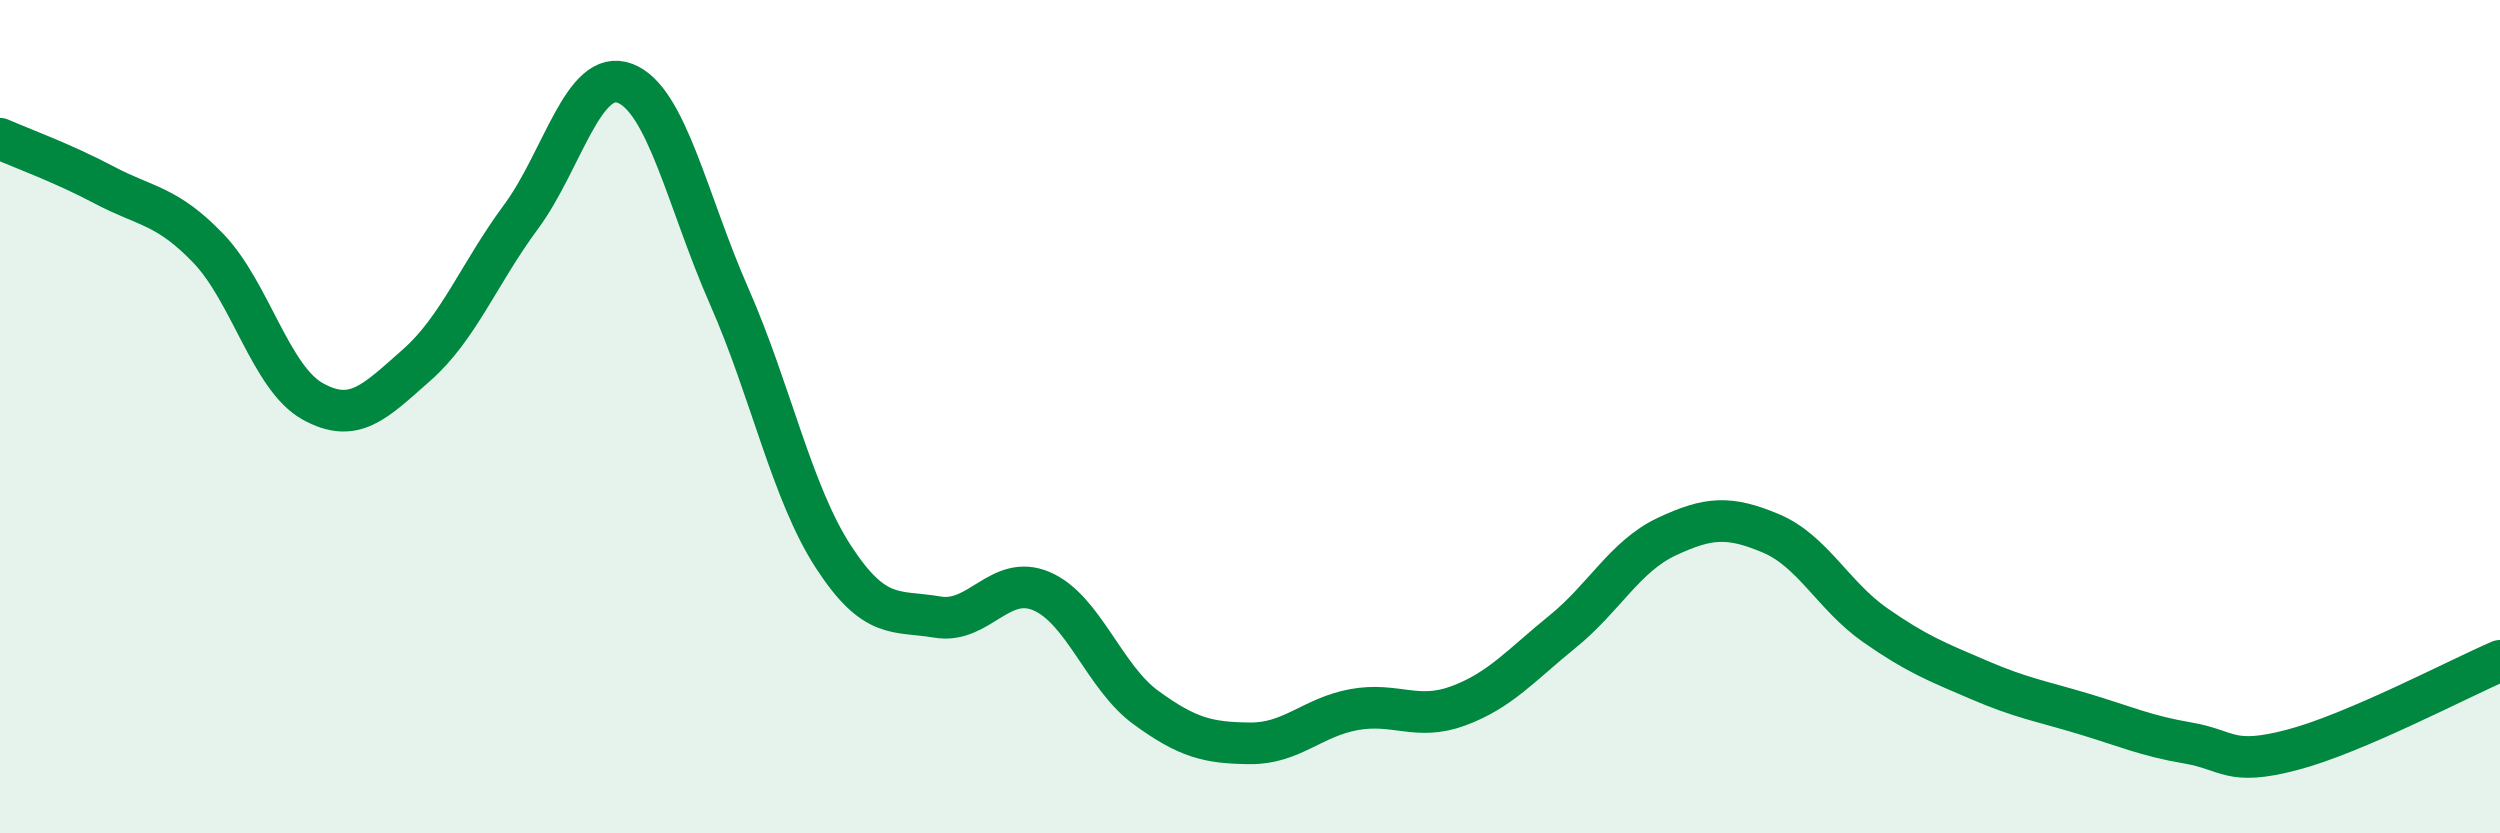 
    <svg width="60" height="20" viewBox="0 0 60 20" xmlns="http://www.w3.org/2000/svg">
      <path
        d="M 0,3.33 C 0.5,3.55 1.5,3.91 2.5,4.44 C 3.5,4.97 4,4.92 5,5.96 C 6,7 6.5,9.07 7.5,9.63 C 8.5,10.19 9,9.64 10,8.76 C 11,7.88 11.5,6.56 12.5,5.21 C 13.5,3.86 14,1.62 15,2 C 16,2.38 16.5,4.84 17.5,7.11 C 18.5,9.38 19,11.82 20,13.36 C 21,14.9 21.5,14.64 22.5,14.81 C 23.5,14.98 24,13.76 25,14.19 C 26,14.62 26.5,16.25 27.5,16.98 C 28.5,17.71 29,17.83 30,17.84 C 31,17.85 31.5,17.21 32.5,17.03 C 33.5,16.85 34,17.31 35,16.94 C 36,16.57 36.5,15.97 37.5,15.16 C 38.5,14.35 39,13.35 40,12.88 C 41,12.41 41.5,12.38 42.5,12.8 C 43.5,13.22 44,14.3 45,15 C 46,15.7 46.5,15.89 47.5,16.32 C 48.5,16.75 49,16.83 50,17.13 C 51,17.43 51.5,17.66 52.5,17.83 C 53.5,18 53.5,18.39 55,18 C 56.5,17.61 59,16.29 60,15.86L60 20L0 20Z"
        fill="#008740"
        opacity="0.1"
        stroke-linecap="round"
        stroke-linejoin="round"
      />
      <path
        d="M 0,3.33 C 0.5,3.55 1.5,3.91 2.5,4.44 C 3.5,4.97 4,4.92 5,5.96 C 6,7 6.5,9.07 7.5,9.63 C 8.5,10.19 9,9.64 10,8.76 C 11,7.88 11.5,6.56 12.5,5.21 C 13.5,3.86 14,1.62 15,2 C 16,2.38 16.5,4.84 17.5,7.11 C 18.5,9.38 19,11.82 20,13.36 C 21,14.9 21.5,14.64 22.5,14.81 C 23.5,14.98 24,13.76 25,14.19 C 26,14.62 26.5,16.25 27.5,16.98 C 28.5,17.71 29,17.83 30,17.84 C 31,17.85 31.5,17.21 32.5,17.03 C 33.5,16.85 34,17.31 35,16.94 C 36,16.57 36.5,15.97 37.5,15.16 C 38.5,14.35 39,13.35 40,12.88 C 41,12.41 41.5,12.38 42.5,12.8 C 43.5,13.22 44,14.3 45,15 C 46,15.7 46.5,15.89 47.5,16.32 C 48.5,16.75 49,16.83 50,17.13 C 51,17.43 51.5,17.66 52.5,17.83 C 53.5,18 53.5,18.39 55,18 C 56.5,17.61 59,16.29 60,15.86"
        stroke="#008740"
        stroke-width="1"
        fill="none"
        stroke-linecap="round"
        stroke-linejoin="round"
      />
    </svg>
  